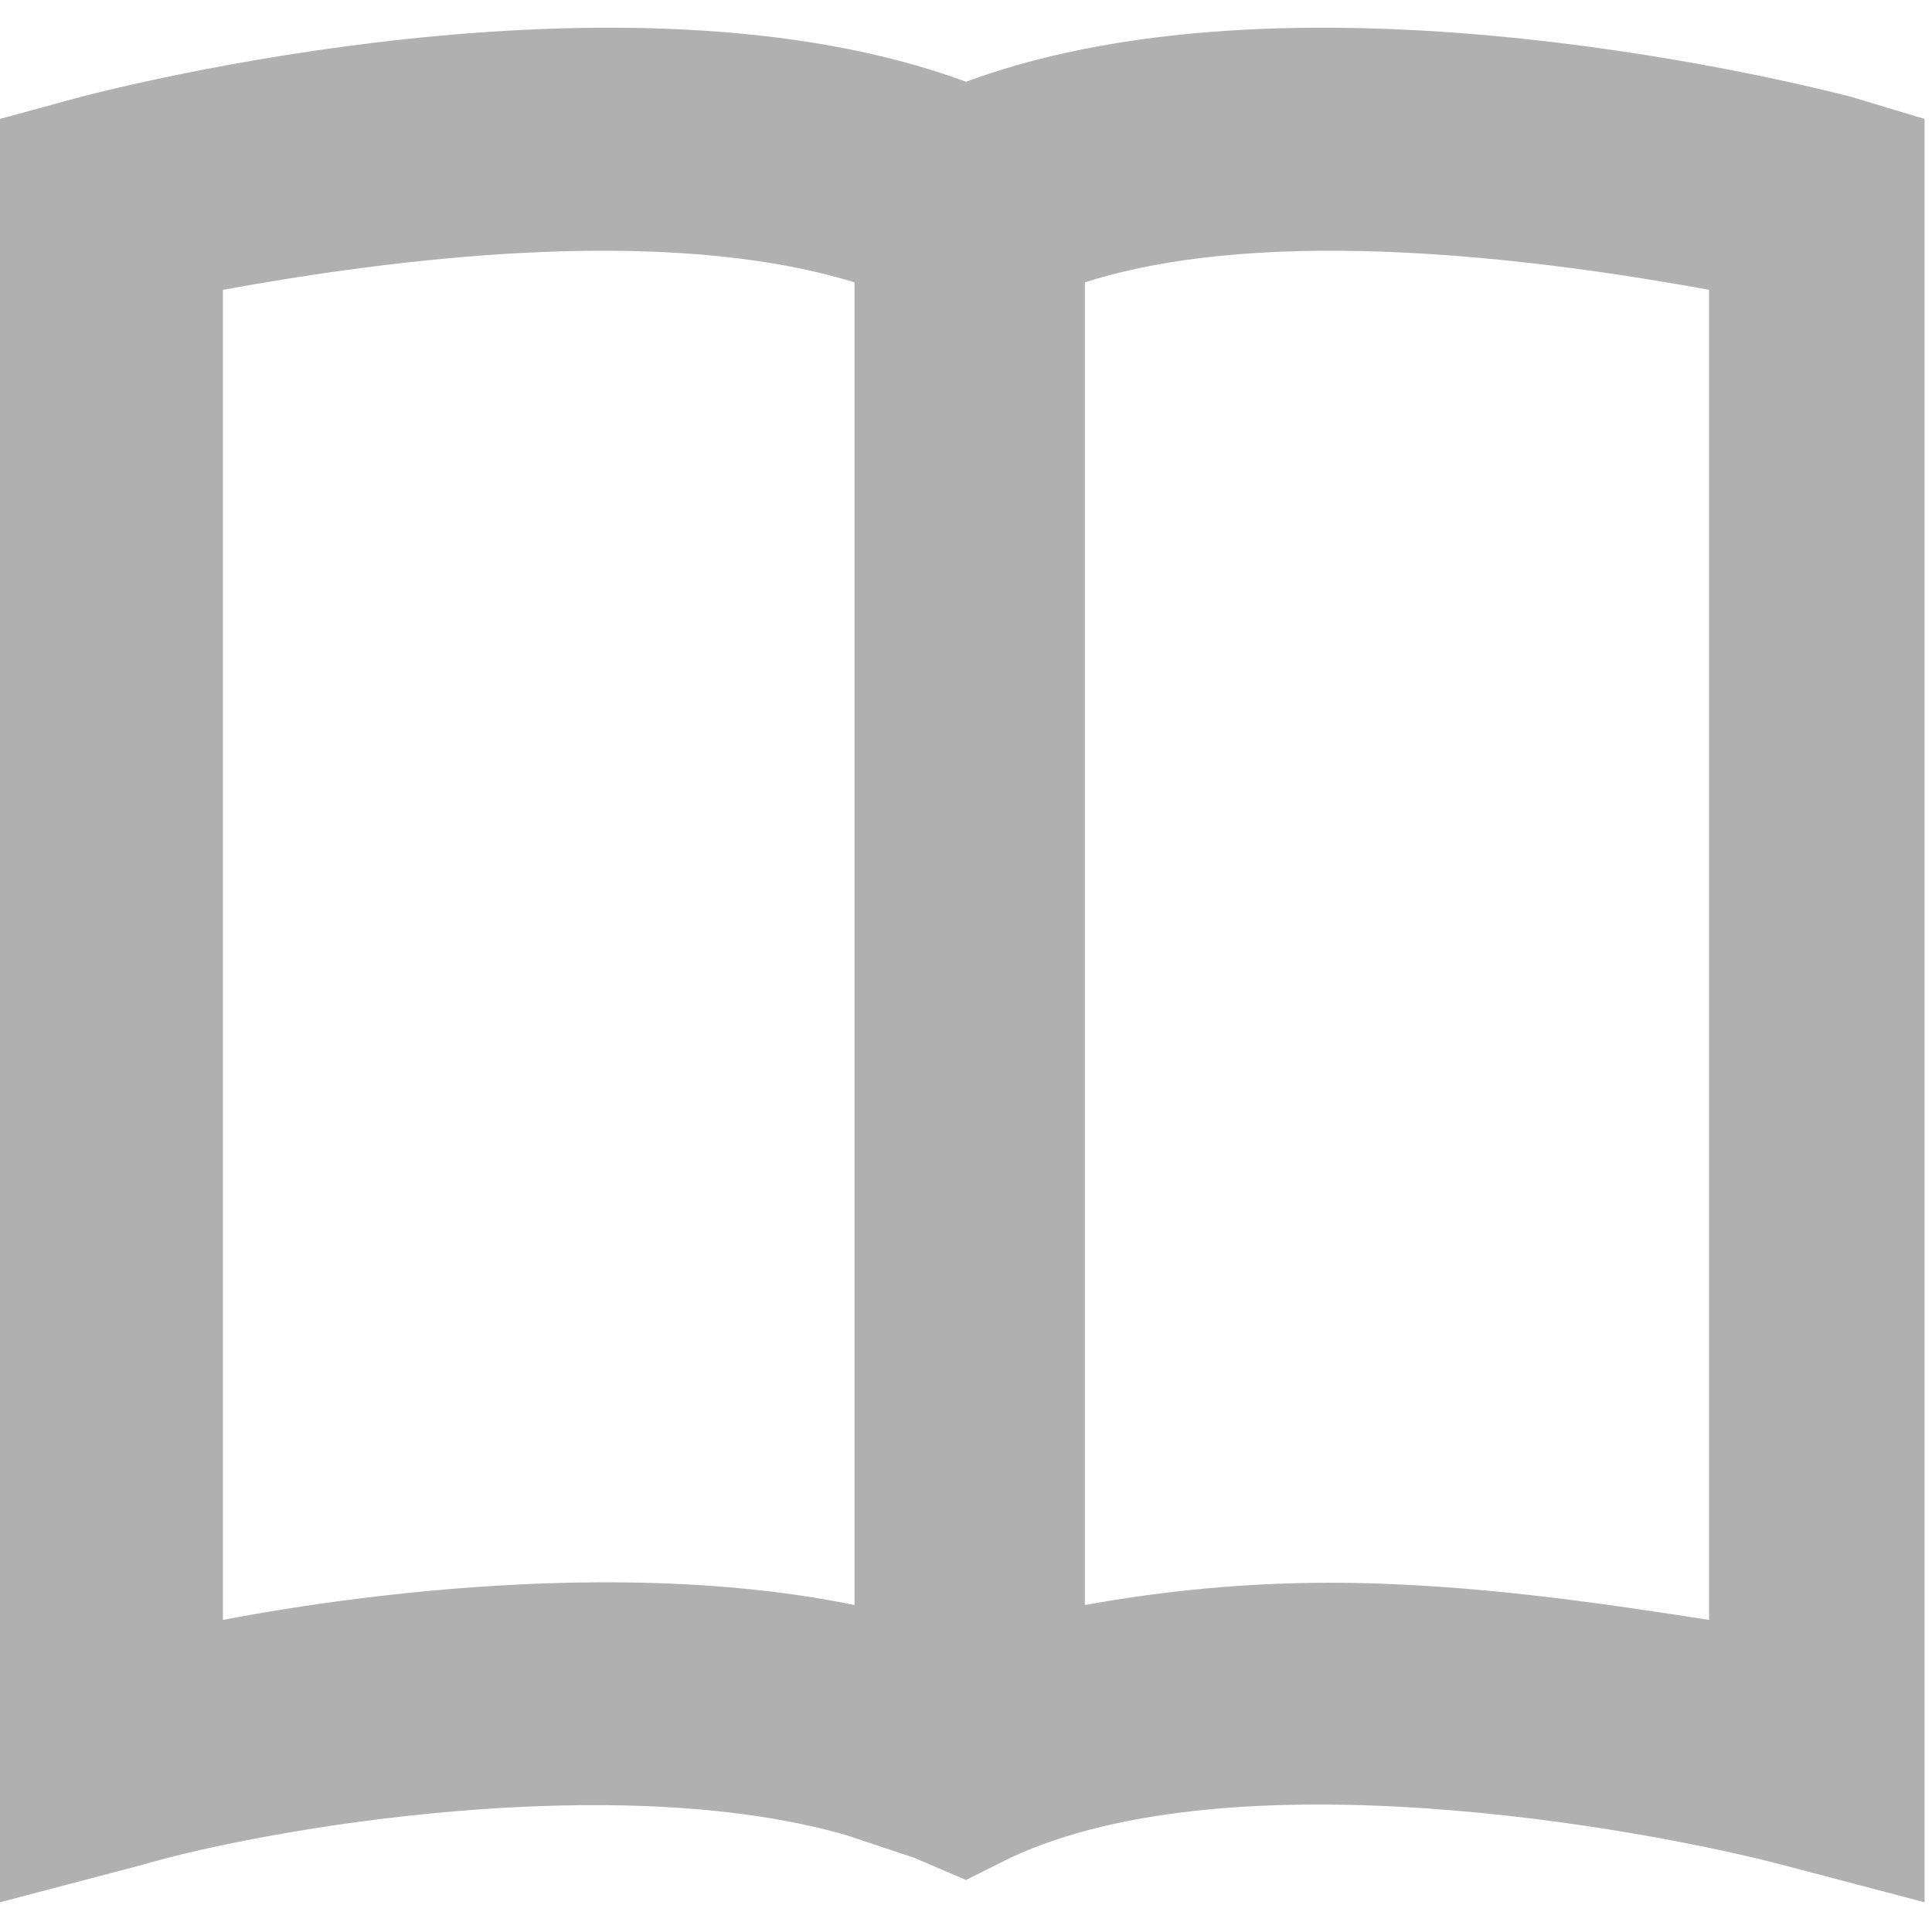 <?xml version="1.0" encoding="utf-8"?>
<!-- Generator: Adobe Illustrator 23.0.4, SVG Export Plug-In . SVG Version: 6.00 Build 0)  -->
<svg version="1.1" id="Layer_1" xmlns="http://www.w3.org/2000/svg" xmlns:xlink="http://www.w3.org/1999/xlink" x="0px" y="0px"
	 viewBox="0 0 26 26" style="enable-background:new 0 0 26 26;" xml:space="preserve">
<style type="text/css">
	.st0{fill:#B0B0B0;}
</style>
<g>
	<g>
		<path class="st0" d="M24.9,1.3C24.5,1.2,17.6-0.6,13,1.1C8.4-0.6,1.5,1.2,1.1,1.3L0,1.6l0,24l1.9-0.5c1.7-0.5,6.4-1.3,9.5-0.4l0,0
			c0.3,0.1,0.6,0.2,0.9,0.3l0.7,0.3l0.6-0.3c3-1.4,8.5-0.4,10.4,0.1l1.9,0.5v-24L24.9,1.3z M3,21.8V3.9C5.2,3.5,8.9,3,11.5,3.8
			c0,6.1,0,14.2,0,17.8C8.6,21,5.1,21.4,3,21.8z M23,21.8c-1.3-0.2-3.2-0.5-5.1-0.5c-1.1,0-2.2,0.1-3.3,0.3c0-2.4,0-7.4,0-17.8
			C17.1,3,20.8,3.5,23,3.9V21.8z"/>
	</g>
</g>
</svg>
